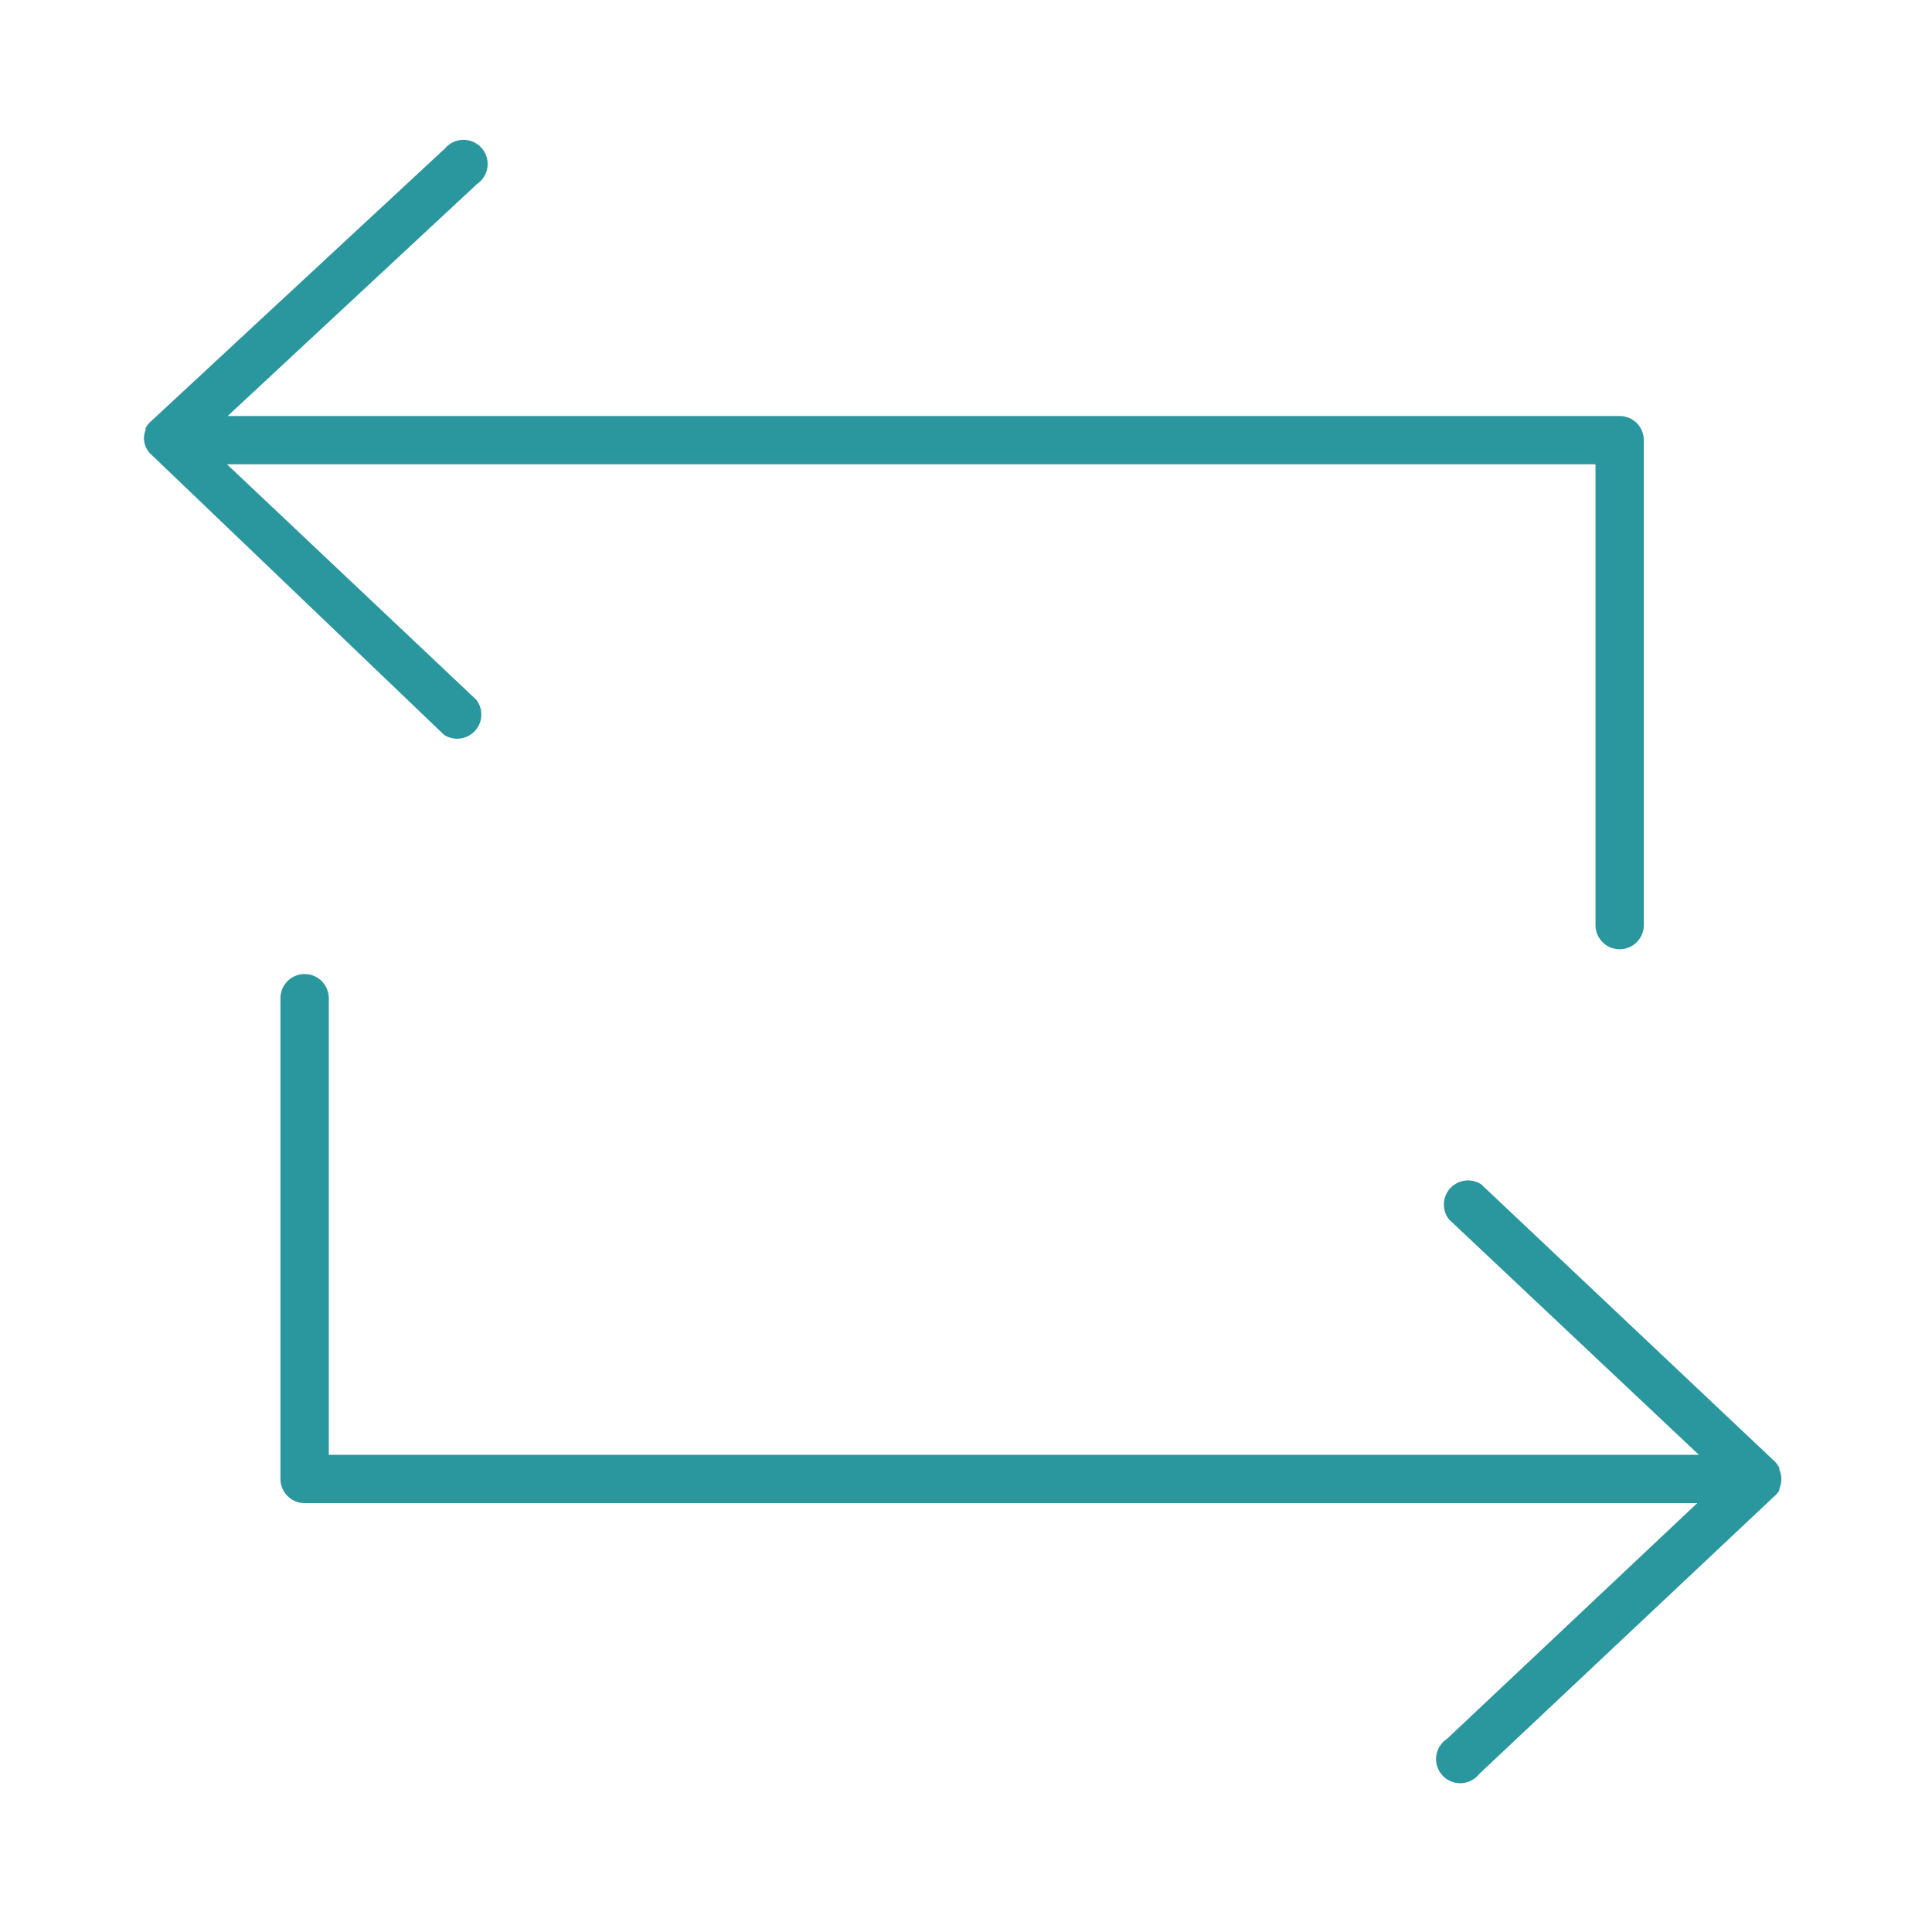<svg xmlns="http://www.w3.org/2000/svg" id="computer_access" data-name="computer access" viewBox="0 0 60 60"><defs><style>.cls-1{fill:#2a969d;}</style></defs><title>file-transfer-g2a</title><path class="cls-1" d="M13.79,22.82a0.75,0.75,0,0,0,1-1.09L7.05,14.42h42.5V28.73a0.75,0.75,0,0,0,1.5,0V13.67a0.75,0.75,0,0,0-.75-0.75H7.07l7.75-7.21a0.75,0.75,0,1,0-1-1.1L4.65,13.12h0a0.75,0.75,0,0,0-.13.18l0,0.06a0.75,0.75,0,0,0-.05.24s0,0,0,0h0a0.75,0.75,0,0,0,.06.29l0,0a0.75,0.75,0,0,0,.14.2h0Z"></path><path class="cls-1" d="M55.26,46.28l0-.05a0.74,0.74,0,0,0,0-.59l0-.05a0.75,0.75,0,0,0-.13-0.19h0L46,36.78a0.75,0.75,0,0,0-1,1.09l7.76,7.31H10.21V31a0.75,0.75,0,1,0-1.5,0V45.93a0.75,0.75,0,0,0,.75.75H52.71L44.94,54a0.75,0.75,0,1,0,1,1.09l9.14-8.6h0A0.75,0.75,0,0,0,55.26,46.28Z"></path></svg>